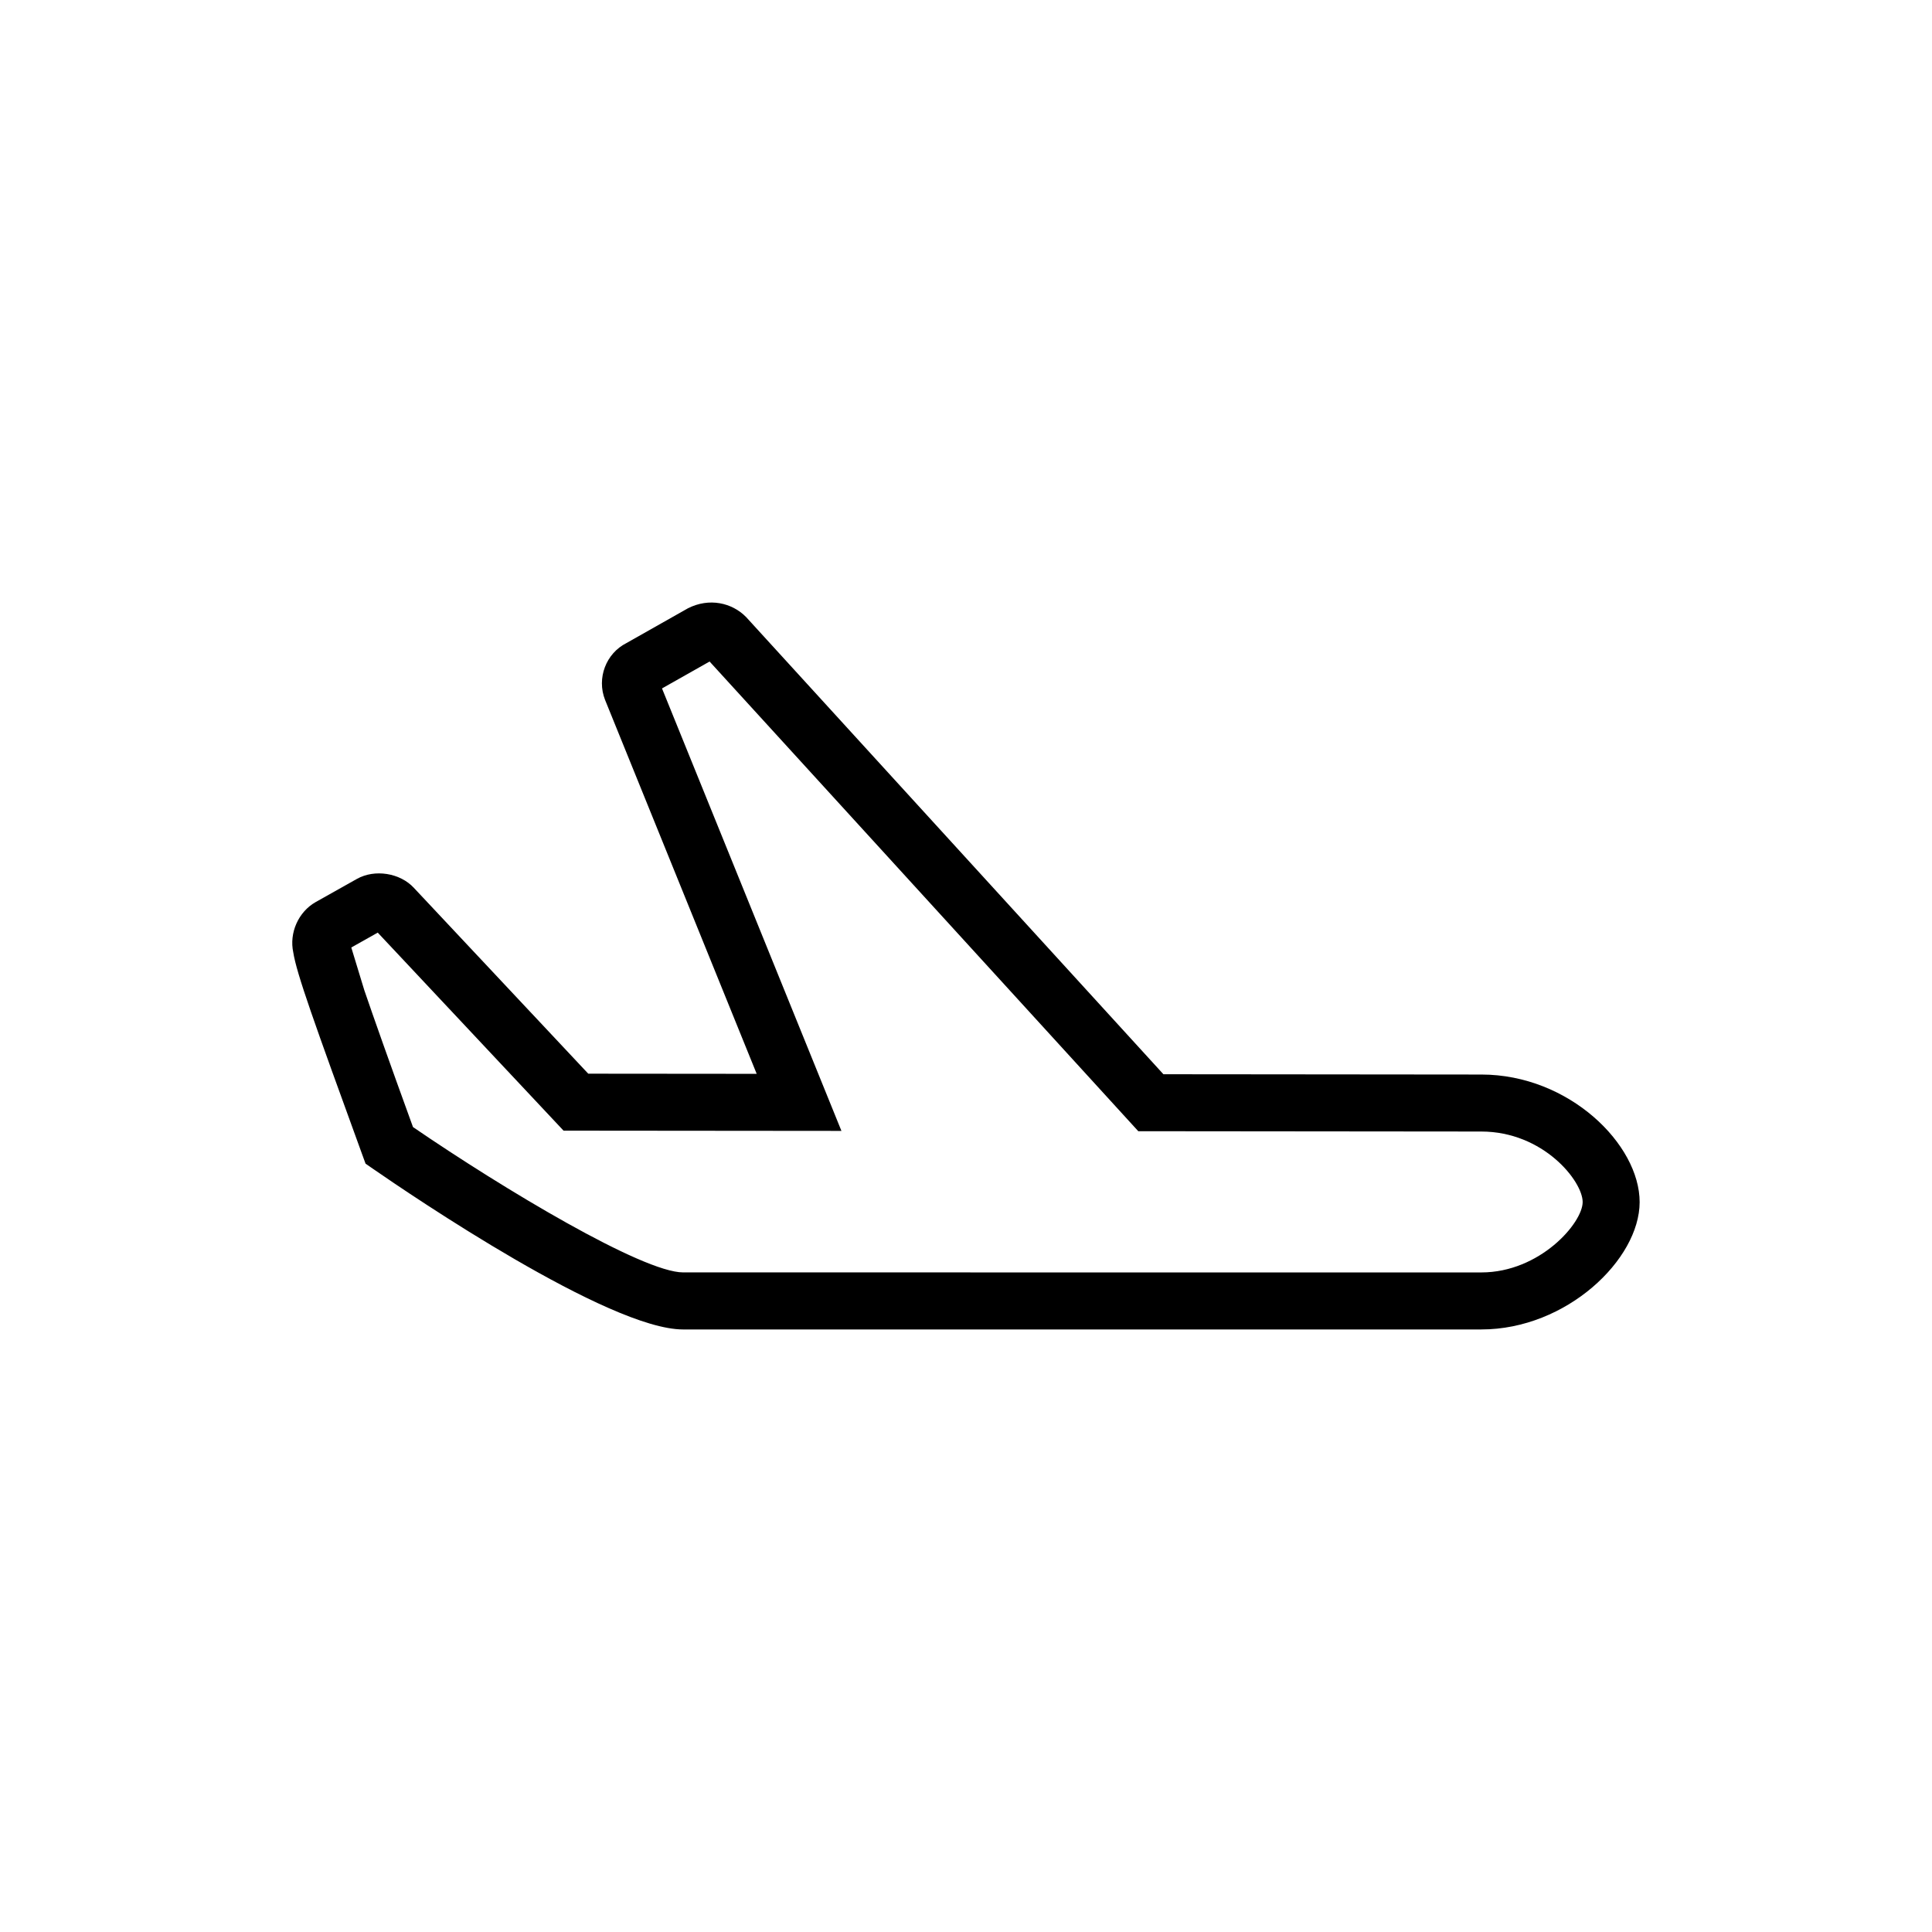 <?xml version="1.0" encoding="UTF-8"?>
<!-- The Best Svg Icon site in the world: iconSvg.co, Visit us! https://iconsvg.co -->
<svg fill="#000000" width="800px" height="800px" version="1.1" viewBox="144 144 512 512" xmlns="http://www.w3.org/2000/svg">
 <path d="m536.57 496.32h-211.54c-19.684 0-71.898-35.457-82.172-42.566l-1.98-1.367-0.828-2.262c-12.836-35.309-17.438-48.055-18.332-53.742-1.113-5.133 1.34-10.73 5.953-13.332l10.918-6.133c4.711-2.648 11.453-1.598 15.121 2.402l46.184 49.219 44.637 0.039-40.188-99.113c-2.258-5.734 0.25-12.309 5.672-15.043l16.293-9.215c5.652-2.867 11.684-1.473 15.402 2.301l110.61 121.18 15.062 0.012c39.188 0.035 68.035 0.055 69.238 0.066 23.207 0.023 41.918 18.523 41.902 33.82-0.016 15.191-19.387 33.734-41.957 33.734zm-135.43-15.113h135.43c15.492 0 26.844-13.09 26.852-18.652 0.004-5.535-10.41-18.672-26.852-18.688-1.25-0.012-30.051-0.035-69.184-0.066l-21.73-0.02-113.61-124.47-12.609 7.129 47.551 117.26-73.641-0.066-49.242-52.48-7.012 3.941 3.449 11.32c2.465 7.195 6.449 18.504 12.902 36.266 24.023 16.449 60.887 38.52 71.59 38.52h76.109z"/>
</svg>